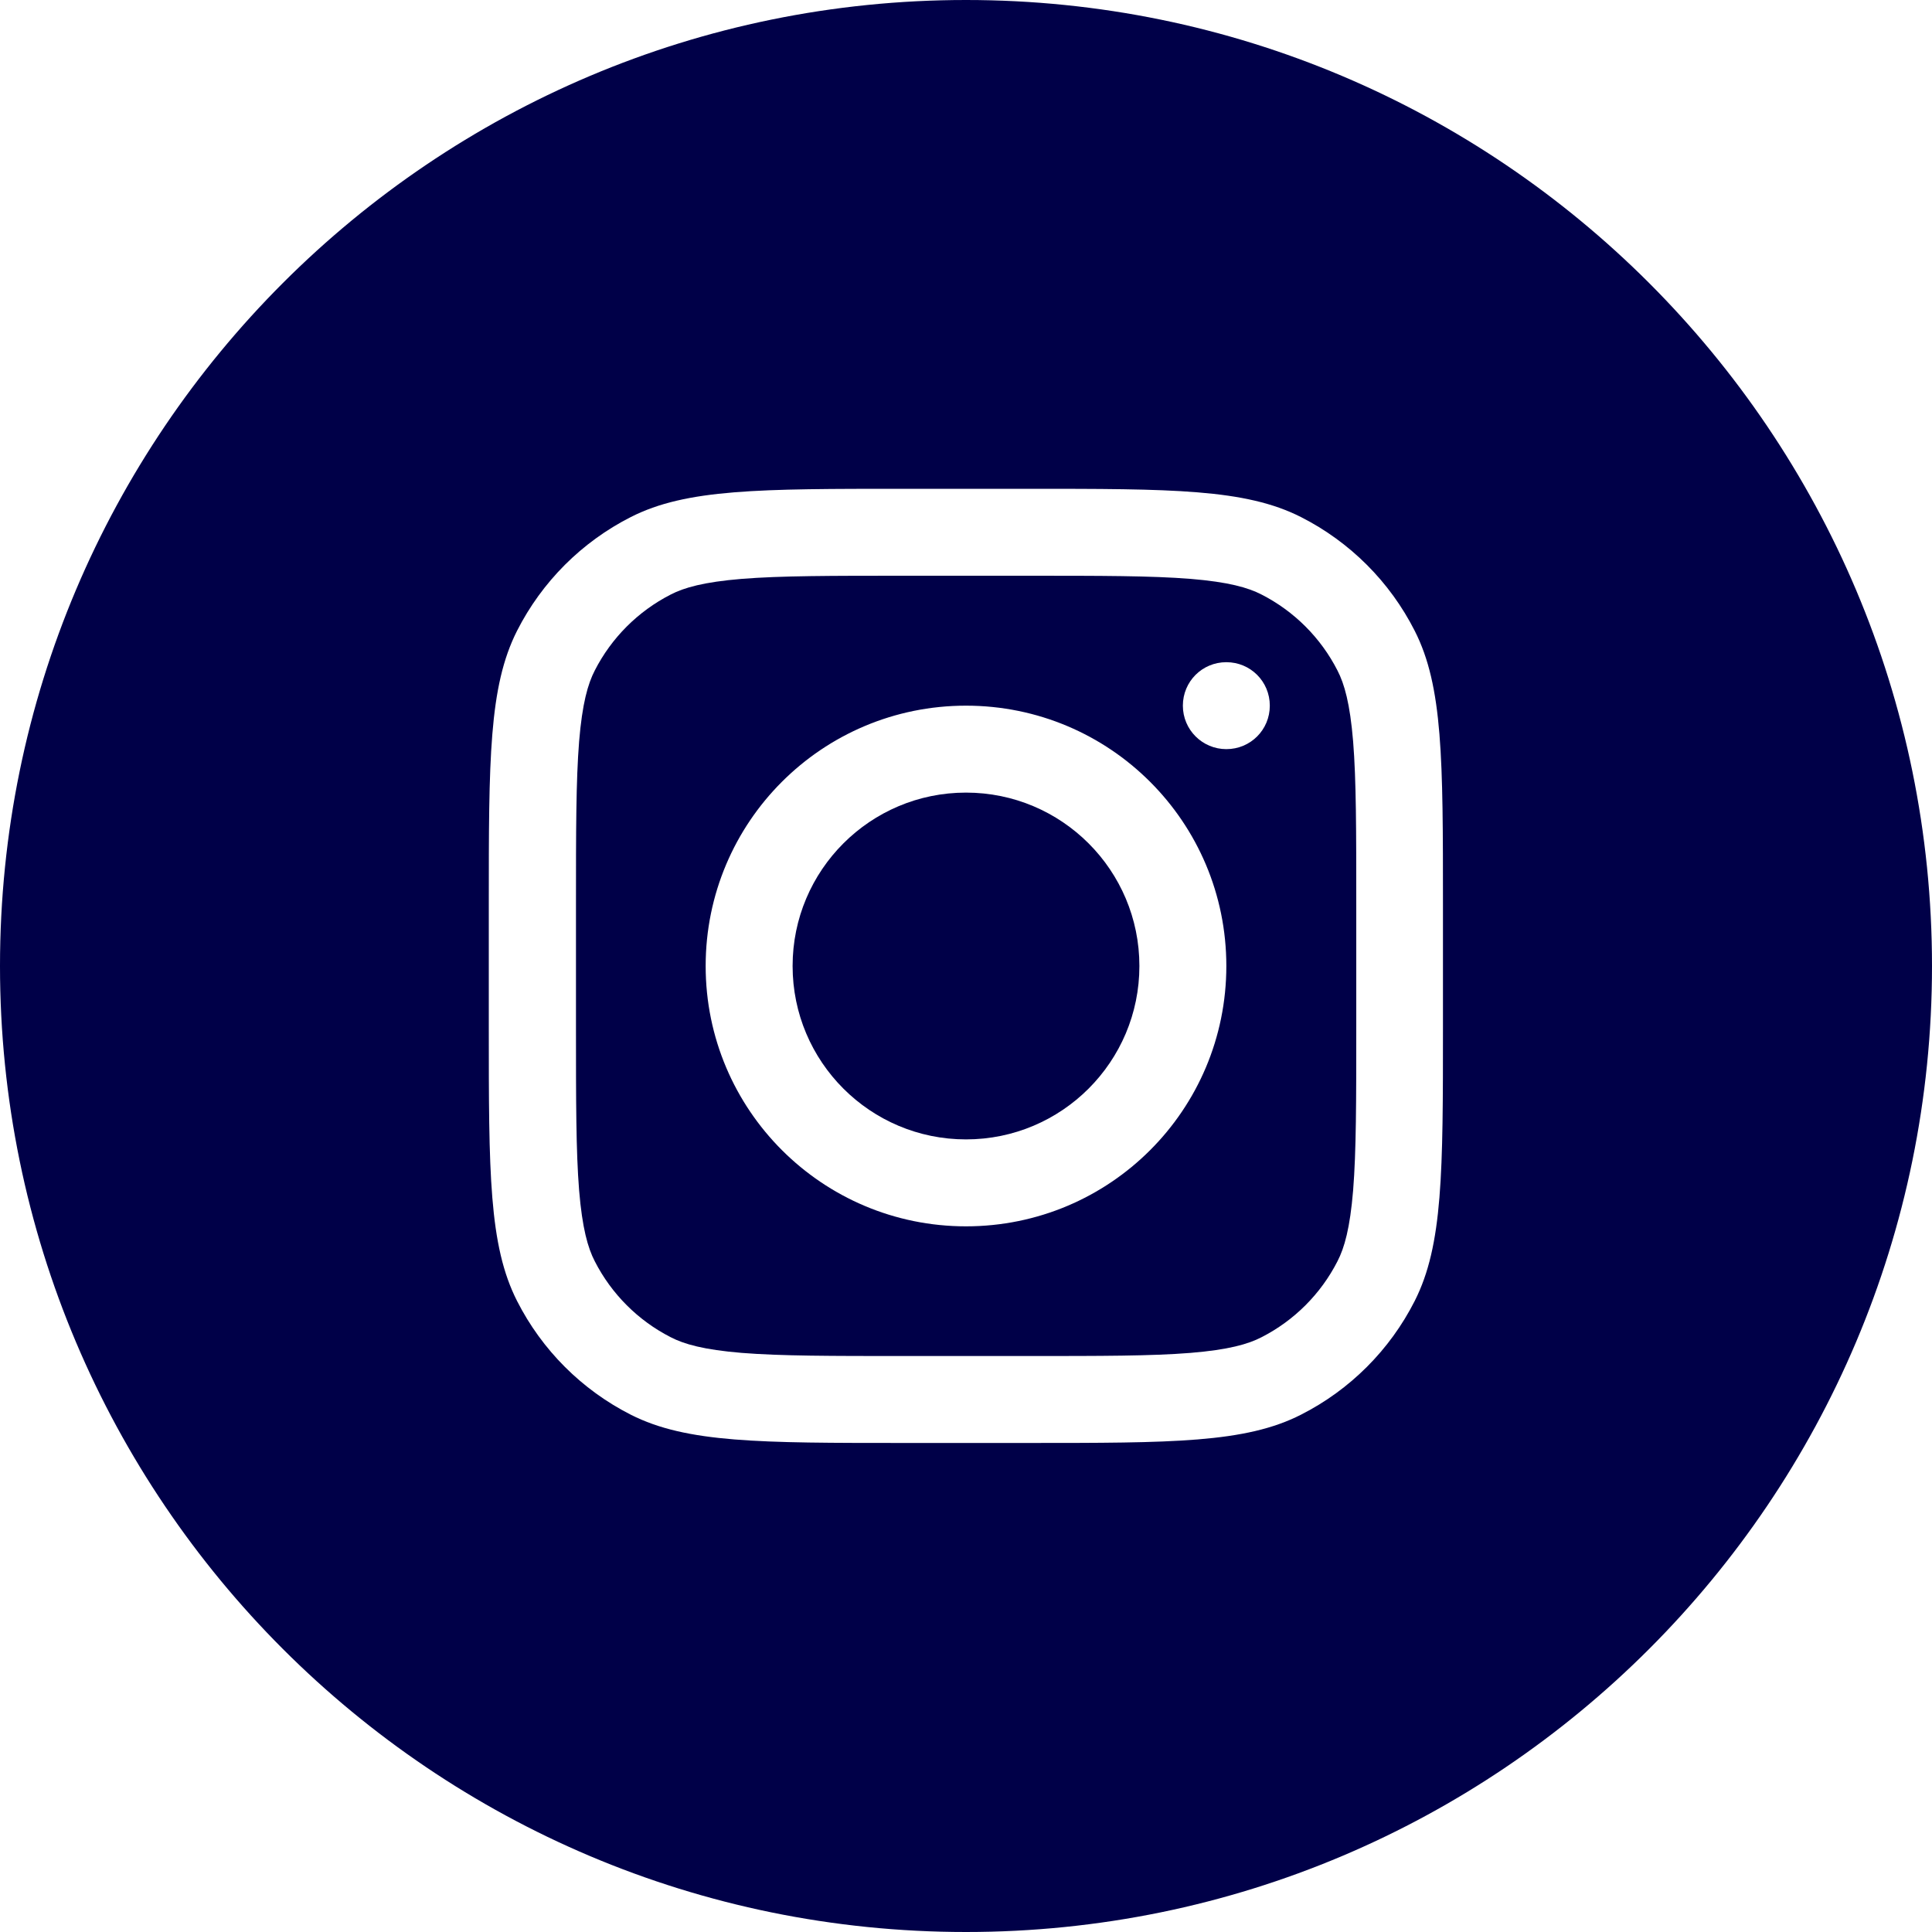 <?xml version="1.0" encoding="UTF-8"?>
<svg id="Layer_2" data-name="Layer 2" xmlns="http://www.w3.org/2000/svg" viewBox="0 0 80 80">
<defs>
    <style>
      .cls-1 {
        fill: #000048;
      }
    </style>
  </defs>
  <g id="Layer_1-2" data-name="Layer 1">
    <g>
      <circle class="cls-1" cx="40" cy="40" r="7.18"/>
      <path class="cls-1" d="M55.38,27.76c-.69-1.35-1.79-2.45-3.14-3.14-.56-.29-1.37-.52-2.94-.65-1.62-.13-3.71-.13-6.78-.13h-5.03c-3.08,0-5.17,0-6.78.13-1.57.13-2.38.36-2.94.65-1.35.69-2.45,1.79-3.14,3.14-.29.56-.52,1.37-.65,2.94-.13,1.62-.13,3.71-.13,6.78v5.03c0,3.08,0,5.17.13,6.78.13,1.57.36,2.38.65,2.94.69,1.35,1.79,2.45,3.14,3.14.56.29,1.37.52,2.94.65,1.62.13,3.71.13,6.78.13h5.03c3.08,0,5.17,0,6.78-.13,1.57-.13,2.38-.36,2.94-.65,1.35-.69,2.45-1.79,3.14-3.14.29-.56.52-1.37.65-2.94.13-1.62.13-3.71.13-6.78v-5.03c0-3.08,0-5.17-.13-6.78-.13-1.57-.36-2.38-.65-2.94ZM40,50.78c-5.95,0-10.78-4.82-10.78-10.78s4.82-10.78,10.78-10.78,10.78,4.82,10.78,10.78-4.82,10.78-10.78,10.78ZM50.78,31.02c-.99,0-1.8-.8-1.8-1.8s.8-1.8,1.8-1.8,1.8.8,1.8,1.8-.8,1.8-1.8,1.8Z"/>
      <path class="cls-1" d="M40,0C17.91,0,0,17.91,0,40s17.91,40,40,40,40-17.91,40-40S62.09,0,40,0ZM59.75,42.51c0,6.03,0,9.05-1.17,11.36-1.03,2.03-2.68,3.68-4.71,4.71-2.3,1.17-5.32,1.17-11.36,1.17h-5.03c-6.03,0-9.05,0-11.36-1.17-2.03-1.03-3.68-2.68-4.71-4.71-1.17-2.3-1.17-5.32-1.17-11.36v-5.03c0-6.03,0-9.05,1.17-11.36,1.03-2.03,2.68-3.68,4.71-4.71,2.3-1.17,5.32-1.17,11.36-1.17h5.03c6.03,0,9.05,0,11.36,1.17,2.03,1.03,3.68,2.68,4.71,4.71,1.17,2.3,1.17,5.32,1.17,11.36v5.03Z"/>
    </g>
  </g>
</svg>